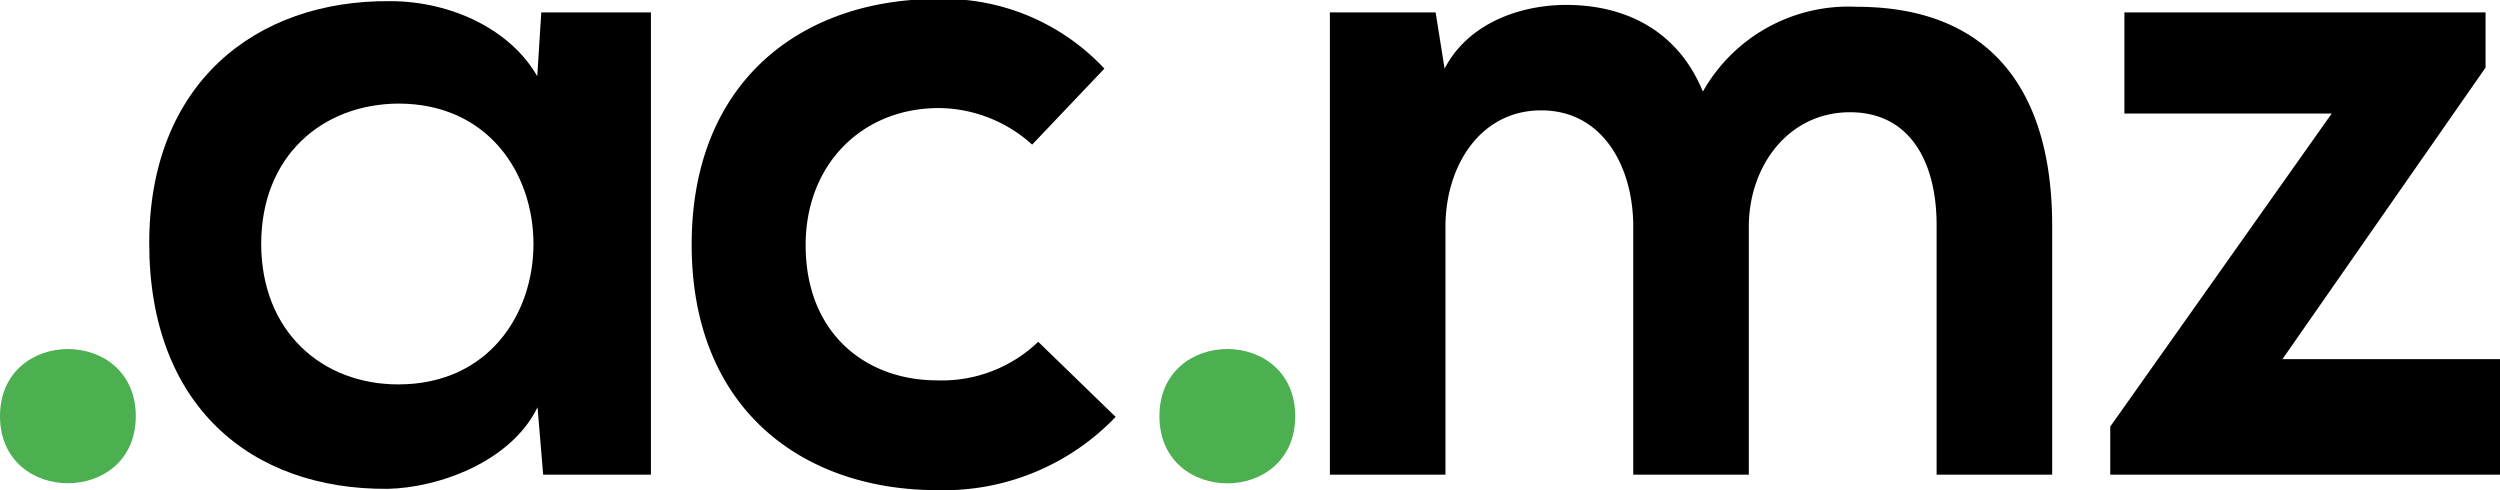 <svg xmlns="http://www.w3.org/2000/svg" viewBox="0 0 173.06 33.93"><defs><style>.cls-1{fill:#4caf50;}.cls-2{fill:#000;}</style></defs><title>Domínio .ac.mz</title><g id="Layer_2" data-name="Layer 2"><g id="Layer_1-2" data-name="Layer 1"><g id="ac"><path class="cls-1" d="M9.4,28.81C9.4,35,0,35,0,28.81S9.4,22.61,9.4,28.81Z"/><path class="cls-2" d="M37.47.86h7.59v32H37.6l-.39-4.67c-1.82,3.76-6.82,5.58-10.39,5.65-9.48.06-16.49-5.78-16.49-17C10.33,5.8,17.67,0,27,.08c4.28,0,8.37,2,10.19,5.2Zm-19.39,16c0,6.11,4.23,9.75,9.49,9.75,12.48,0,12.48-19.44,0-19.44C22.31,7.21,18.08,10.79,18.08,16.9Z"/><path class="cls-2" d="M77.23,28.86a16.47,16.47,0,0,1-12.35,5.07c-9.3,0-17-5.59-17-17s7.73-17,17-17A15.21,15.21,0,0,1,76.45,4.75l-5,5.26A9.75,9.75,0,0,0,65,7.48c-5.33,0-9.23,3.9-9.23,9.49,0,6.11,4.16,9.36,9.1,9.36a9.63,9.63,0,0,0,7-2.67Z"/><path class="cls-1" d="M89.66,28.81c0,6.2-9.4,6.2-9.4,0S89.66,22.61,89.66,28.81Z"/><path class="cls-2" d="M113.06,32.86V15.7c0-4.22-2.15-8.06-6.37-8.06s-6.63,3.84-6.63,8.06V32.86h-8V.86h7.32L100,4.75c1.69-3.24,5.38-4.41,8.42-4.41,3.82,0,7.64,1.56,9.46,6A11.57,11.57,0,0,1,128.52.47c9.07,0,13.54,5.57,13.54,15.16V32.86h-8V15.57c0-4.22-1.75-7.8-6-7.8s-7,3.71-7,7.93V32.86Z"/><path class="cls-2" d="M172.06.86V4.68L158,24.86h15.08v8h-27V29.53L161.41,7.86H147.06v-7Z"/></g></g></g></svg>